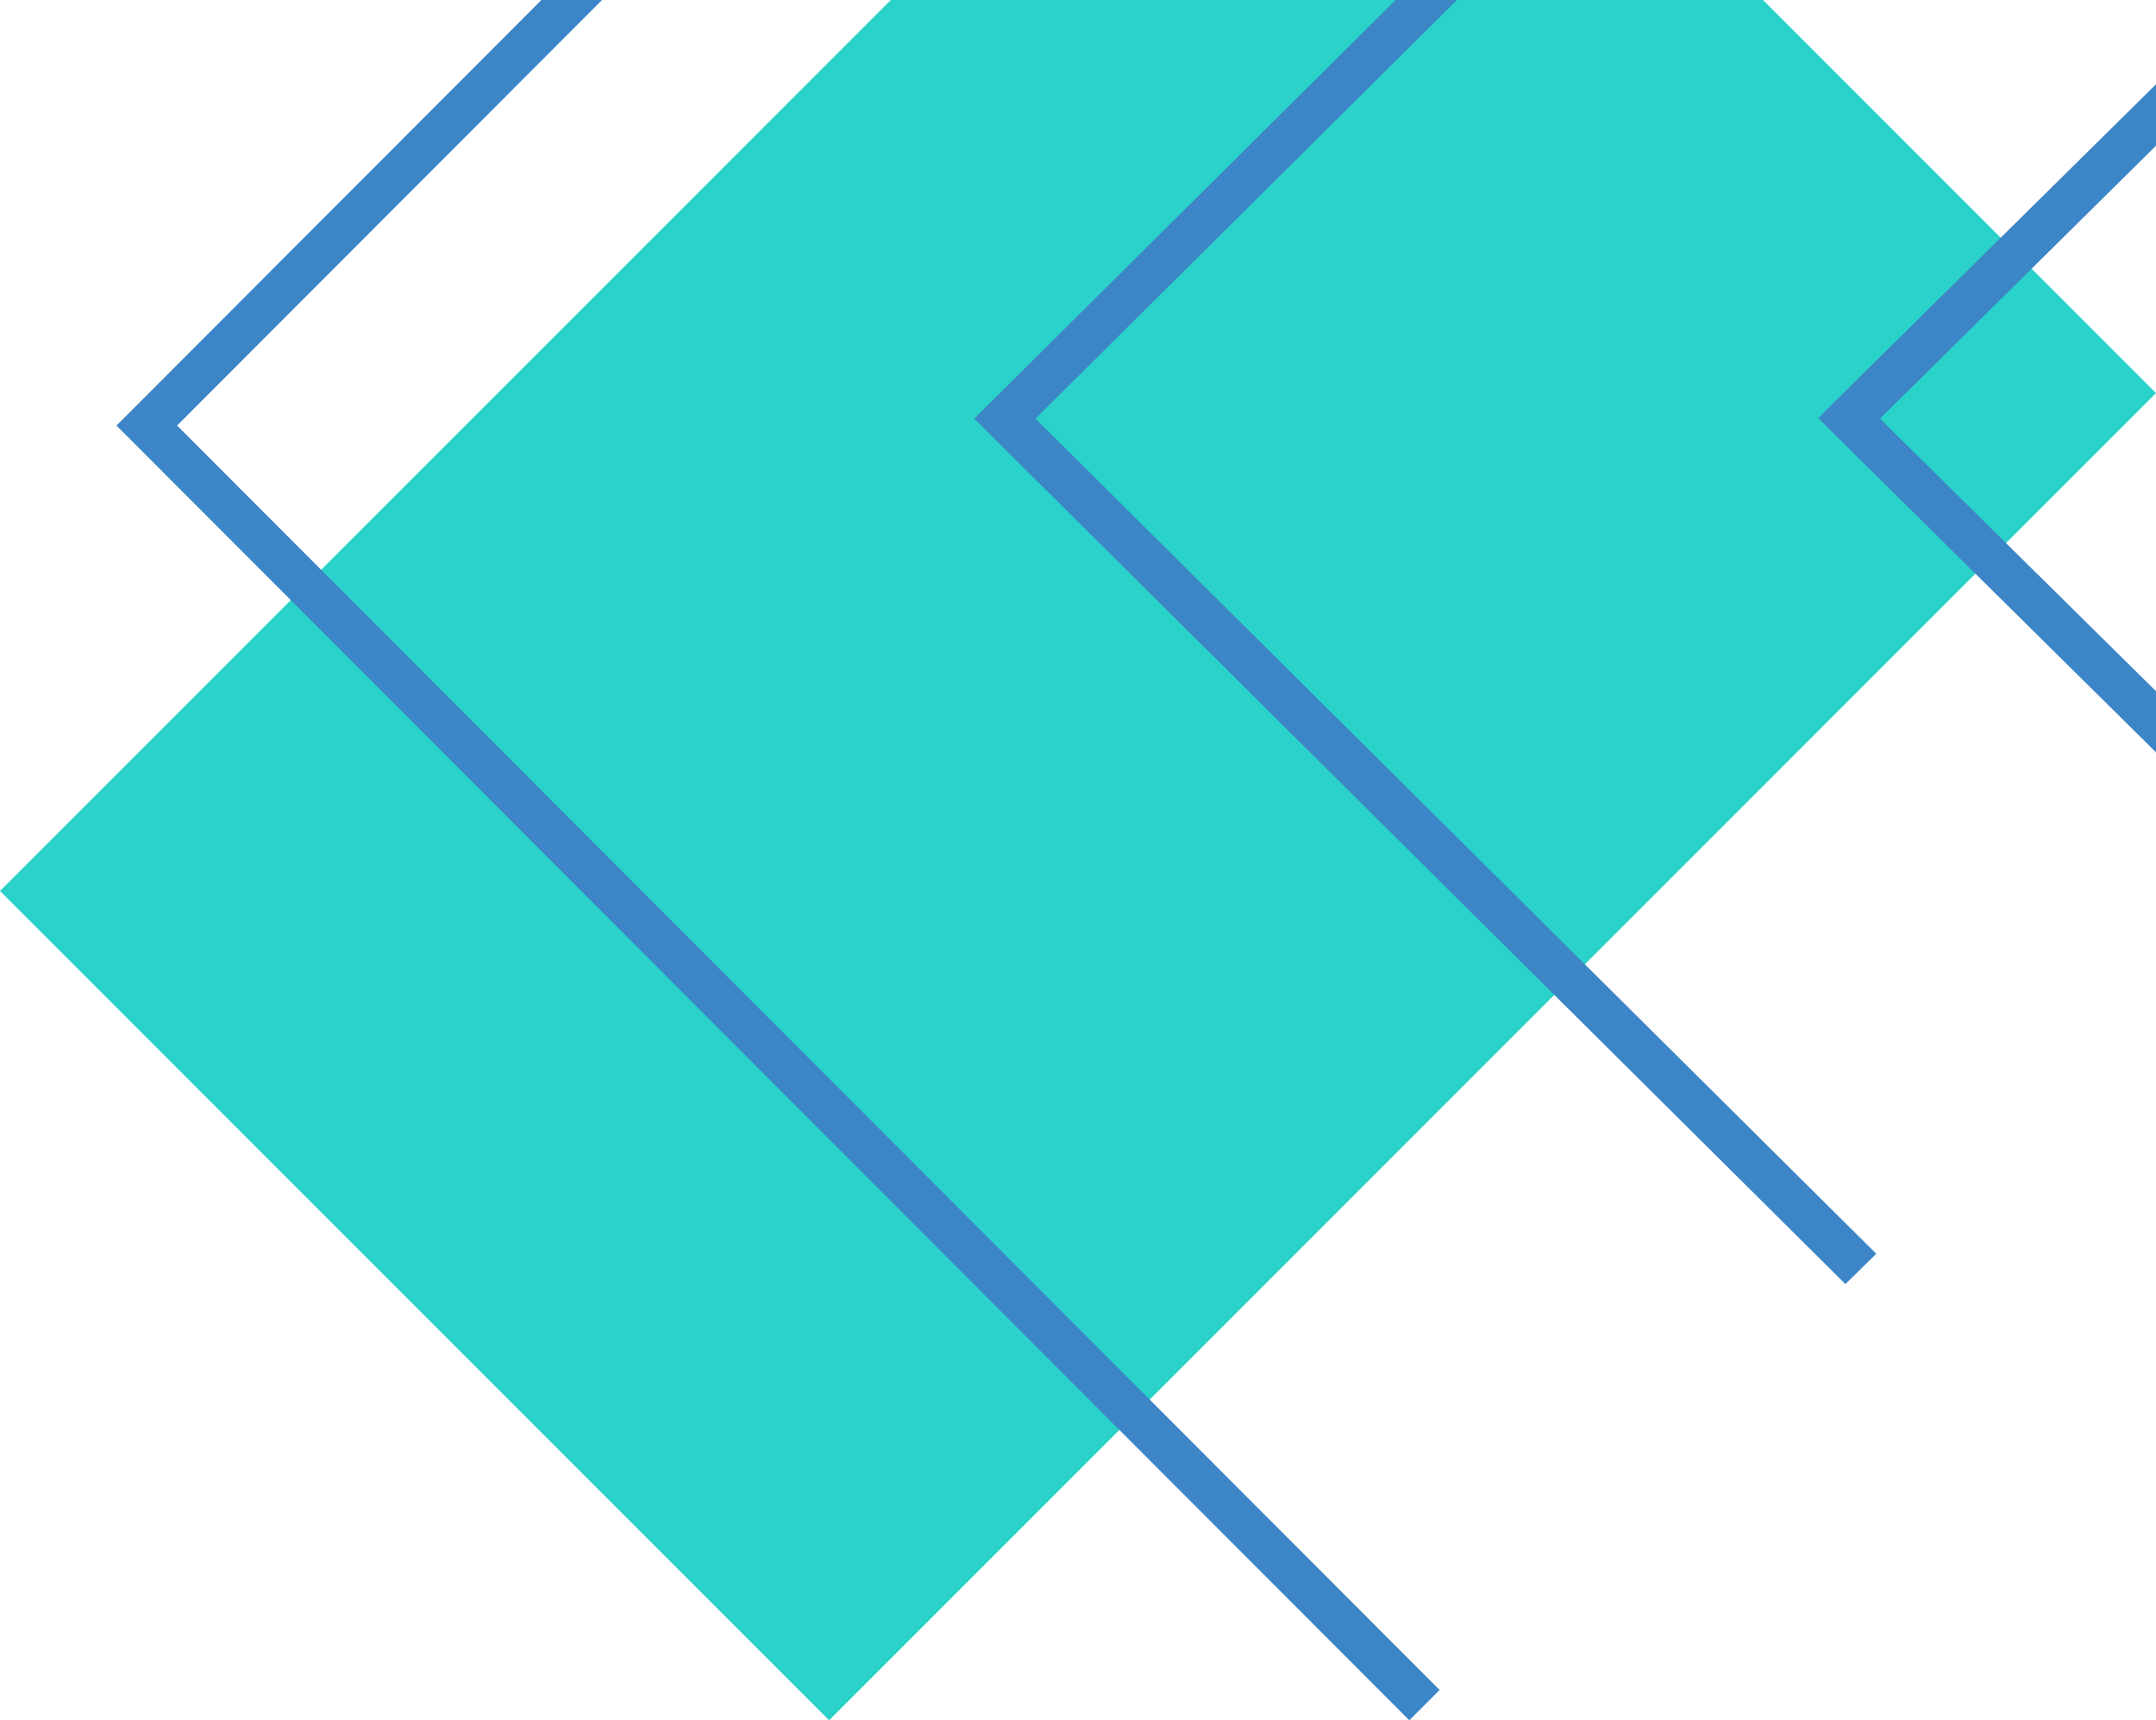 <?xml version="1.0" encoding="utf-8"?>
<!-- Generator: Adobe Illustrator 25.2.0, SVG Export Plug-In . SVG Version: 6.00 Build 0)  -->
<svg version="1.1" id="Layer_1" xmlns="http://www.w3.org/2000/svg" xmlns:xlink="http://www.w3.org/1999/xlink" x="0px" y="0px"
	 width="405.4px" height="323.4px" viewBox="0 0 405.4 323.4" style="enable-background:new 0 0 405.4 323.4;" xml:space="preserve"
	>
<style type="text/css">
	.Drop_x0020_Shadow{fill:none;}
	.Outer_x0020_Glow_x0020_5_x0020_pt{fill:none;}
	.Blue_x0020_Neon{fill:none;stroke:#8AACDA;stroke-width:7;stroke-linecap:round;stroke-linejoin:round;}
	.Chrome_x0020_Highlight{fill:url(#SVGID_1_);stroke:#FFFFFF;stroke-width:0.363;stroke-miterlimit:1;}
	.Jive_GS{fill:#FFDD00;}
	.Alyssa_GS{fill:#A6D0E4;}
	.st0{fill:#2AD2C9;}
	.st1{fill:#3C85C6;}
</style>
<linearGradient id="SVGID_1_" gradientUnits="userSpaceOnUse" x1="-466.842" y1="-303.705" x2="-466.842" y2="-304.705">
	<stop  offset="0" style="stop-color:#656565"/>
	<stop  offset="0.618" style="stop-color:#1B1B1B"/>
	<stop  offset="0.629" style="stop-color:#545454"/>
	<stop  offset="0.983" style="stop-color:#3E3E3E"/>
</linearGradient>
<path id="Fill_622" class="st0" d="M0,167.5L249.5-82L405.4,73.9L155.9,323.4L0,167.5z"/>
<path id="Stroke_623" class="st1" d="M265,323.4l5.7-5.7L33.3,80l237.4-237.7l-5.7-5.7L24.7,77.2L21.9,80l2.9,2.9L265,323.4z"/>
<path id="Stroke_624" class="st1" d="M426.3,162.1l5.8-5.8l-78.6-77.6L432.1,1l-5.8-5.8l-81.5,80.5l-2.9,2.9l2.9,2.9L426.3,162.1z"
	/>
<path id="Stroke_625" class="st1" d="M347,241.4l5.8-5.7l-158.1-157l158.1-157l-5.8-5.7L186.1,75.8l-2.9,2.9l2.9,2.9L347,241.4z"/>
</svg>

